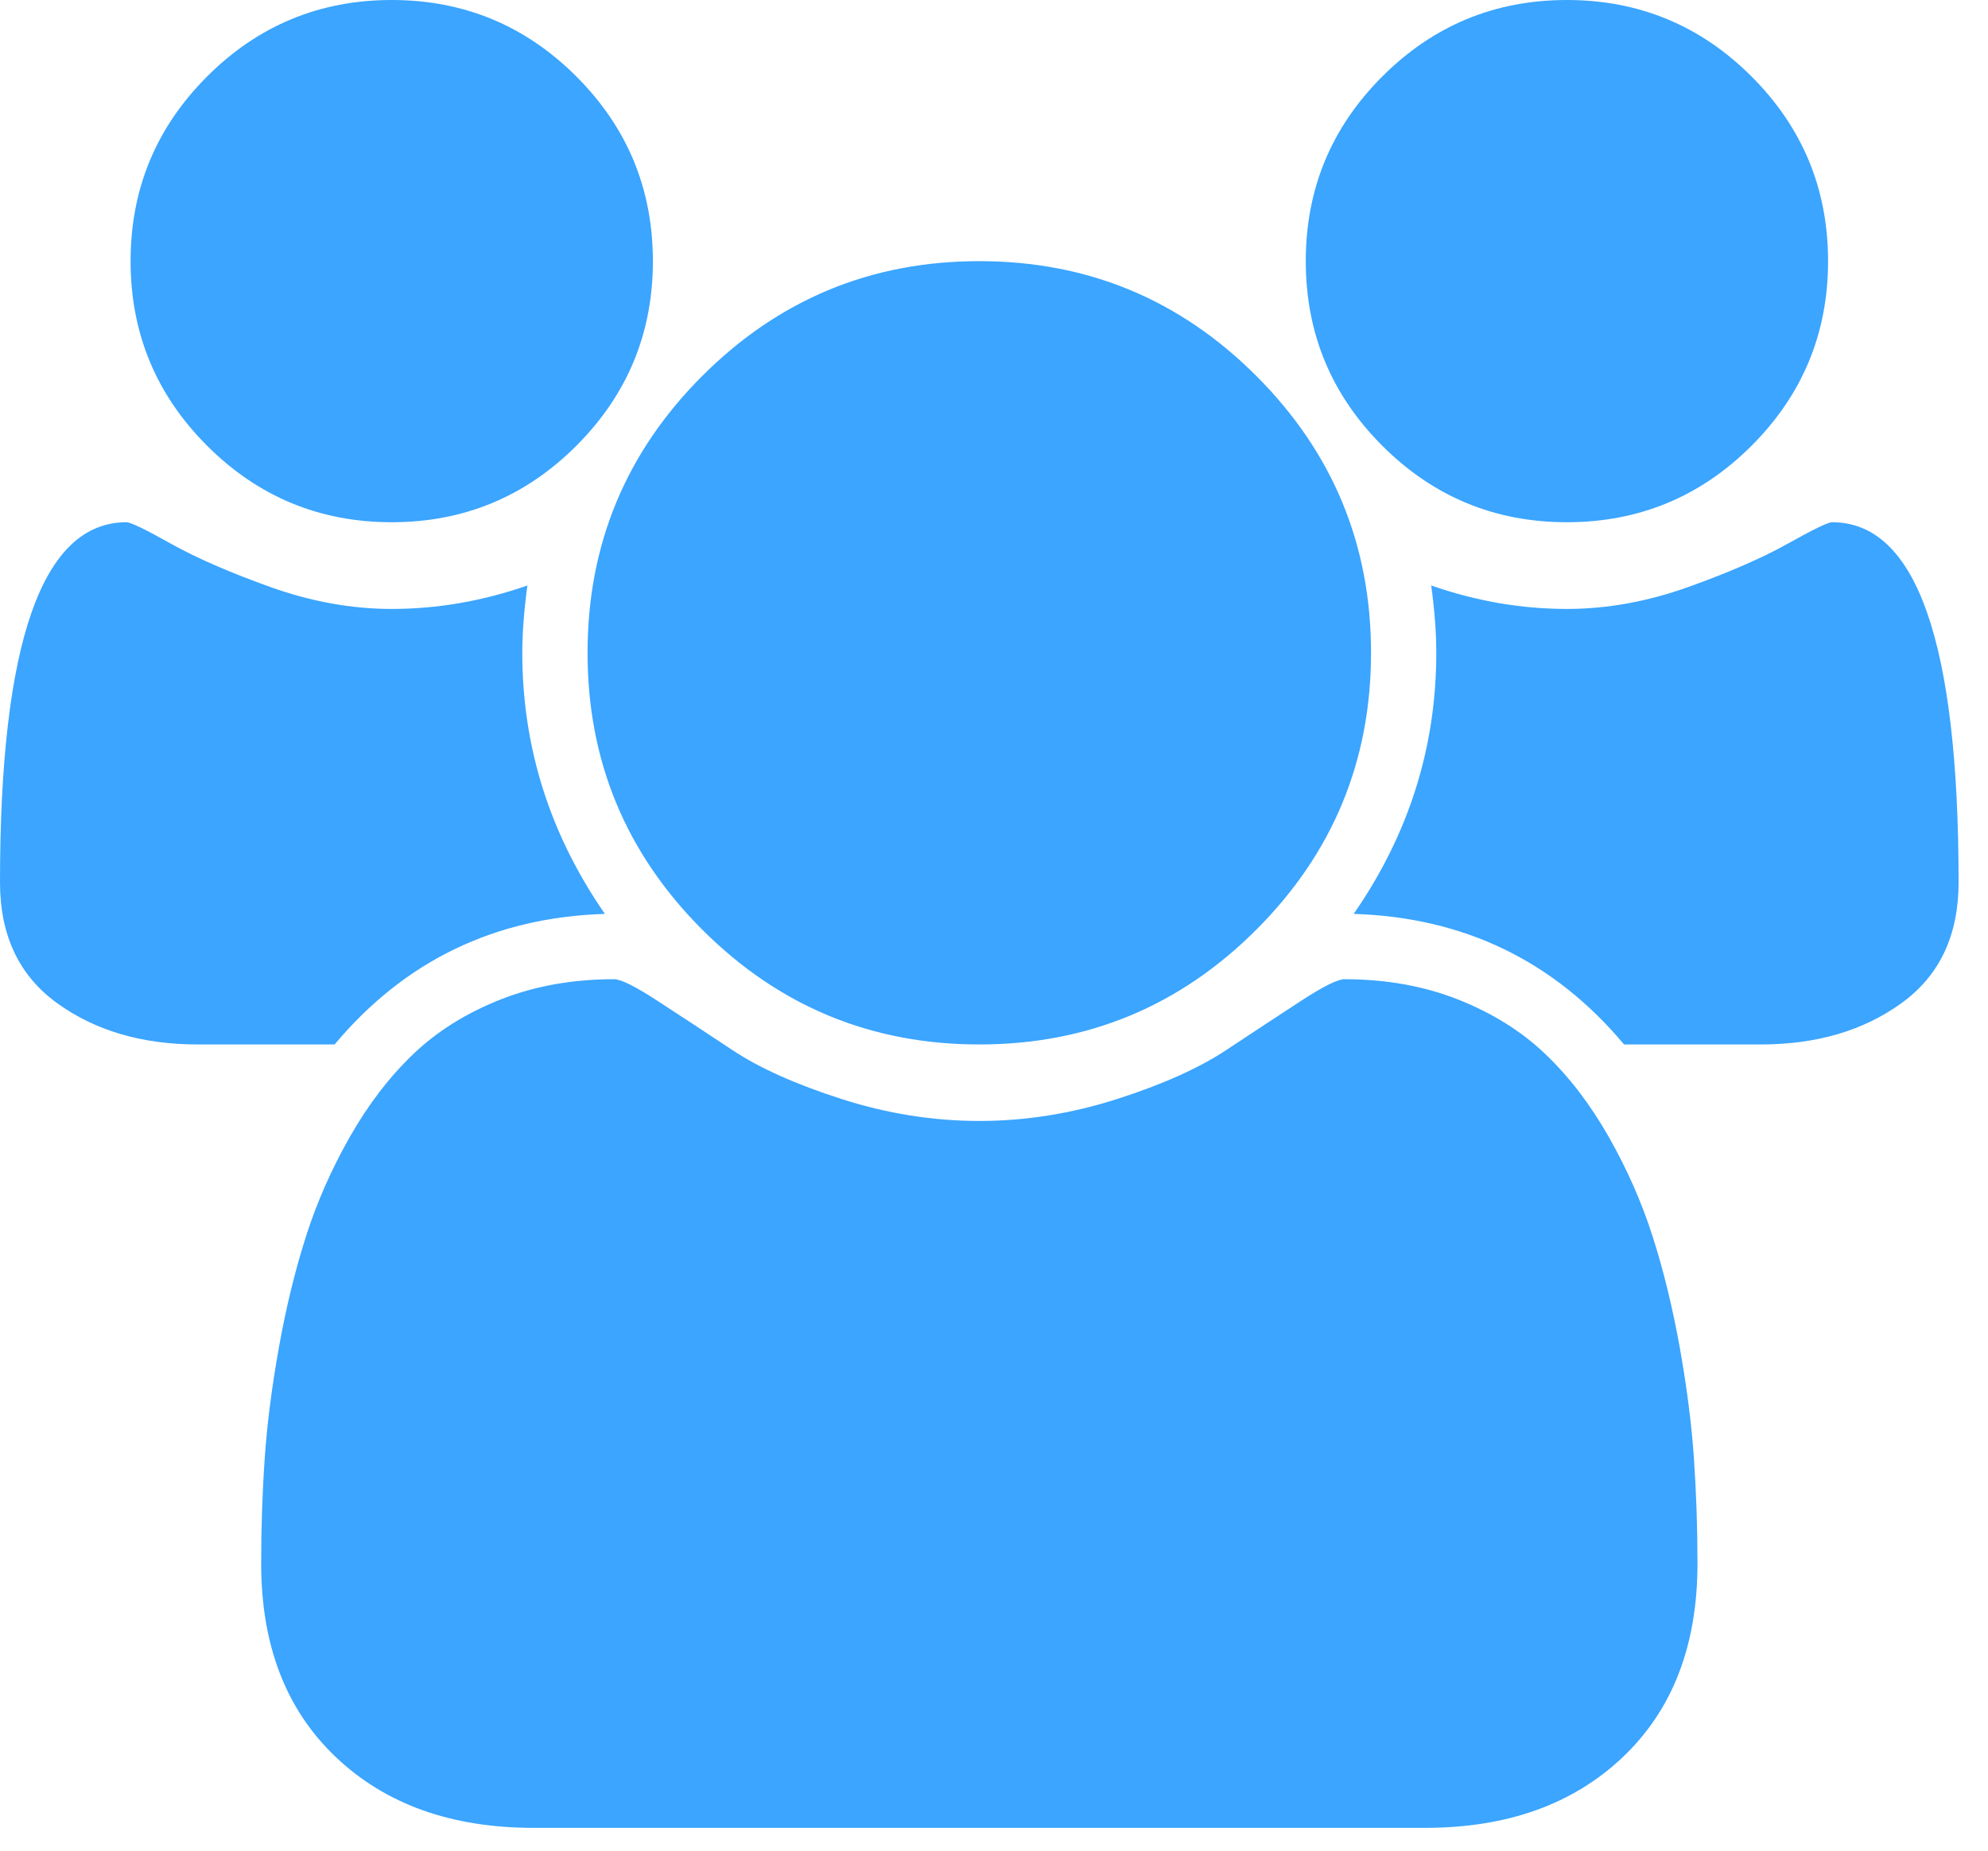 <?xml version="1.0" encoding="UTF-8"?> <svg xmlns="http://www.w3.org/2000/svg" width="29" height="27" viewBox="0 0 29 27" fill="none"><g clip-path="url(#clip0_1006_5135)"><path d="M8.824 13.333C7.217 13.383 5.903 14.018 4.881 15.238H2.887C2.073 15.238 1.389 15.037 0.833 14.635C0.278 14.234 0 13.646 0 12.872C0 9.37 0.615 7.619 1.845 7.619C1.905 7.619 2.121 7.723 2.493 7.932C2.865 8.14 3.348 8.351 3.943 8.564C4.539 8.777 5.129 8.884 5.714 8.884C6.379 8.884 7.039 8.77 7.693 8.542C7.644 8.909 7.619 9.236 7.619 9.524C7.619 10.903 8.021 12.173 8.824 13.333ZM24.762 22.812C24.762 24.003 24.4 24.943 23.676 25.632C22.951 26.322 21.989 26.667 20.789 26.667H7.783C6.582 26.667 5.62 26.322 4.896 25.632C4.172 24.943 3.81 24.003 3.81 22.812C3.81 22.287 3.827 21.773 3.862 21.272C3.896 20.771 3.966 20.231 4.07 19.65C4.174 19.07 4.306 18.532 4.464 18.036C4.623 17.54 4.836 17.056 5.104 16.585C5.372 16.114 5.68 15.712 6.027 15.38C6.374 15.047 6.798 14.782 7.299 14.583C7.8 14.385 8.353 14.286 8.958 14.286C9.058 14.286 9.271 14.392 9.598 14.606C9.926 14.819 10.288 15.057 10.684 15.32C11.081 15.583 11.612 15.821 12.277 16.034C12.941 16.247 13.611 16.354 14.286 16.354C14.96 16.354 15.63 16.247 16.295 16.034C16.959 15.821 17.49 15.583 17.887 15.32C18.284 15.057 18.646 14.819 18.973 14.606C19.301 14.392 19.514 14.286 19.613 14.286C20.218 14.286 20.771 14.385 21.272 14.583C21.773 14.782 22.197 15.047 22.545 15.38C22.892 15.712 23.199 16.114 23.467 16.585C23.735 17.056 23.948 17.54 24.107 18.036C24.266 18.532 24.397 19.07 24.502 19.65C24.606 20.231 24.675 20.771 24.71 21.272C24.744 21.773 24.762 22.287 24.762 22.812ZM9.524 3.81C9.524 4.861 9.152 5.759 8.408 6.503C7.664 7.247 6.766 7.619 5.714 7.619C4.663 7.619 3.765 7.247 3.021 6.503C2.277 5.759 1.905 4.861 1.905 3.81C1.905 2.758 2.277 1.86 3.021 1.116C3.765 0.372 4.663 0 5.714 0C6.766 0 7.664 0.372 8.408 1.116C9.152 1.86 9.524 2.758 9.524 3.81ZM20 9.524C20 11.101 19.442 12.448 18.326 13.564C17.21 14.68 15.863 15.238 14.286 15.238C12.708 15.238 11.362 14.68 10.245 13.564C9.129 12.448 8.571 11.101 8.571 9.524C8.571 7.946 9.129 6.6 10.245 5.484C11.362 4.368 12.708 3.81 14.286 3.81C15.863 3.81 17.21 4.368 18.326 5.484C19.442 6.6 20 7.946 20 9.524ZM28.571 12.872C28.571 13.646 28.294 14.234 27.738 14.635C27.183 15.037 26.498 15.238 25.684 15.238H23.691C22.669 14.018 21.354 13.383 19.747 13.333C20.551 12.173 20.952 10.903 20.952 9.524C20.952 9.236 20.928 8.909 20.878 8.542C21.533 8.77 22.192 8.884 22.857 8.884C23.442 8.884 24.033 8.777 24.628 8.564C25.223 8.351 25.707 8.14 26.079 7.932C26.451 7.723 26.667 7.619 26.726 7.619C27.956 7.619 28.571 9.37 28.571 12.872ZM26.667 3.81C26.667 4.861 26.295 5.759 25.551 6.503C24.806 7.247 23.909 7.619 22.857 7.619C21.806 7.619 20.908 7.247 20.164 6.503C19.42 5.759 19.048 4.861 19.048 3.81C19.048 2.758 19.42 1.86 20.164 1.116C20.908 0.372 21.806 0 22.857 0C23.909 0 24.806 0.372 25.551 1.116C26.295 1.86 26.667 2.758 26.667 3.81Z" fill="#3BA5FF"></path></g><defs><clipPath id="clip0_1006_5135"><rect width="28.571" height="26.667" fill="white"></rect></clipPath></defs></svg> 